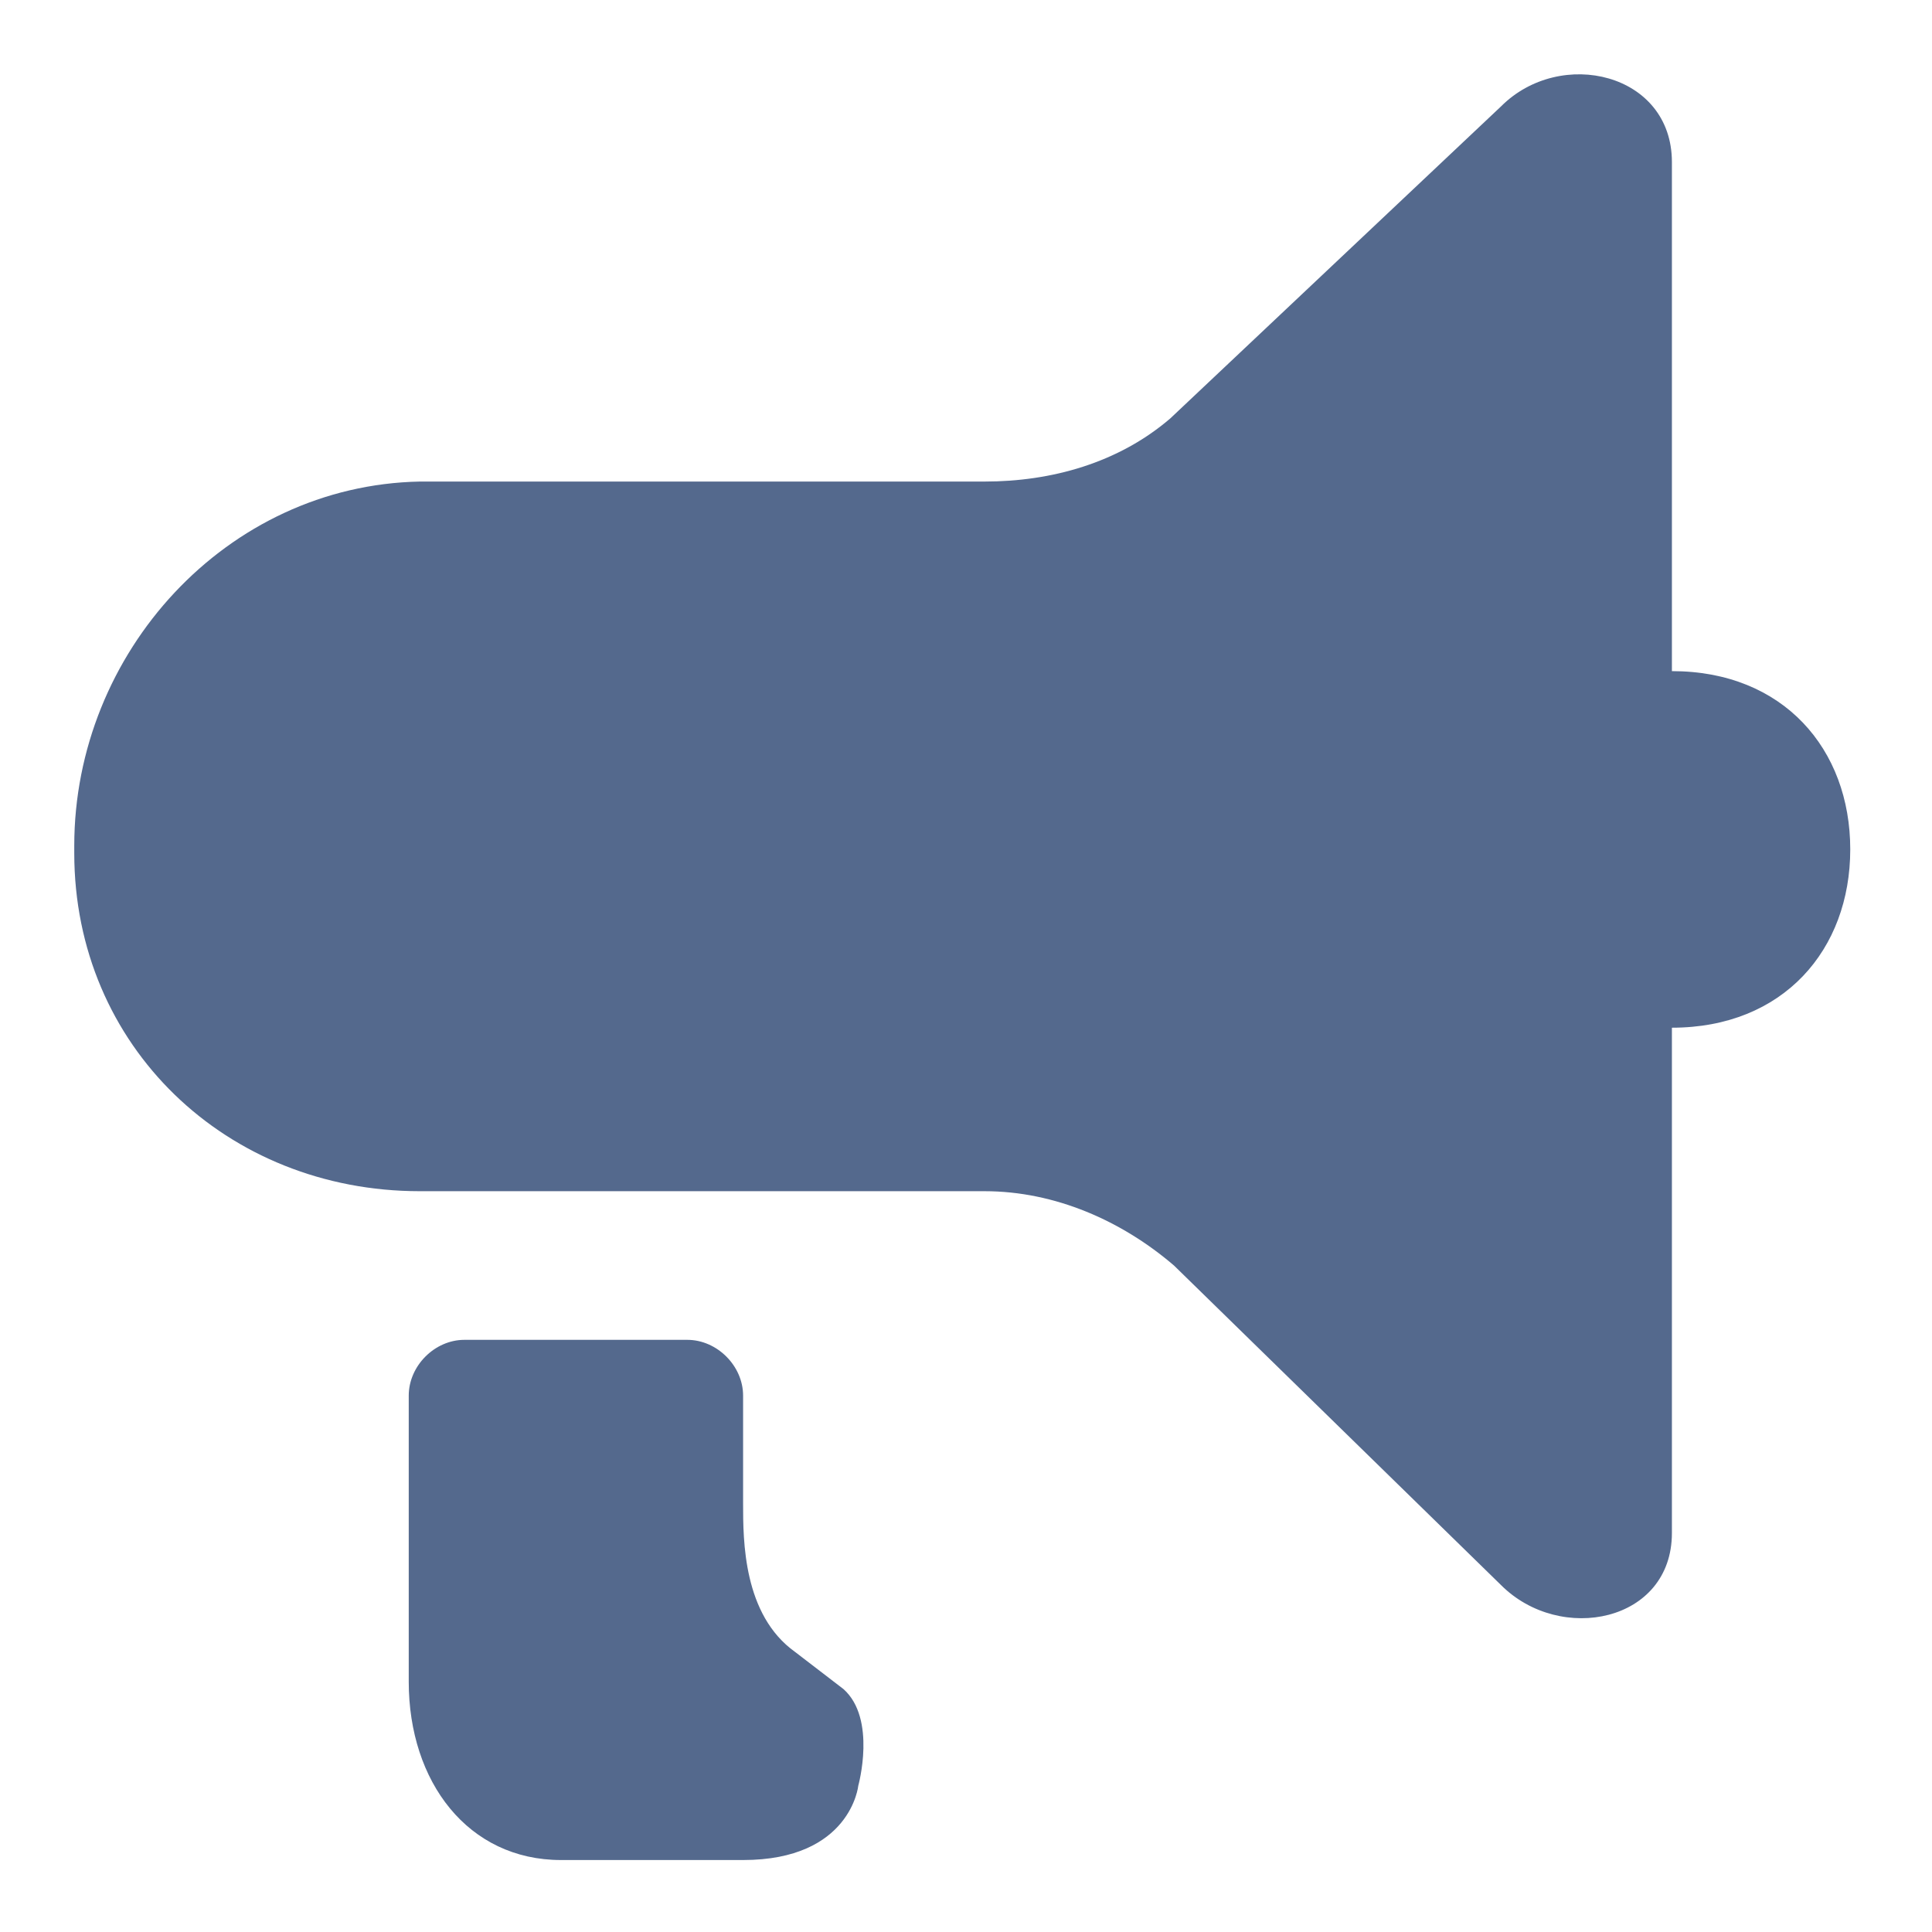 <?xml version="1.0" encoding="UTF-8"?>
<svg width="16px" height="16px" viewBox="0 0 16 16" version="1.1" xmlns="http://www.w3.org/2000/svg" xmlns:xlink="http://www.w3.org/1999/xlink">
    <title>icons/utility/announcement copy</title>
    <defs>
        <filter id="filter-1">
            <feColorMatrix in="SourceGraphic" type="matrix" values="0 0 0 0 0.192 0 0 0 0 0.153 0 0 0 0 0.514 0 0 0 1 0"></feColorMatrix>
        </filter>
        <path d="M6.985,13.988 L6.585,13.681 C6.154,13.373 6.154,12.758 6.154,12.45 L6.154,11.558 C6.154,11.311 5.938,11.096 5.692,11.096 L3.846,11.096 C3.6,11.096 3.385,11.311 3.385,11.558 L3.385,13.927 C3.385,14.758 3.877,15.404 4.646,15.404 L6.154,15.404 C7.046,15.404 7.108,14.788 7.108,14.788 C7.108,14.788 7.262,14.234 6.985,13.988 L6.985,13.988 Z M13.846,5.558 L13.846,1.342 C13.846,0.604 12.923,0.388 12.431,0.881 L9.692,3.465 C9.262,3.834 8.708,3.988 8.154,3.988 L3.477,3.988 C1.877,4.019 0.615,5.404 0.615,7.004 L0.615,7.065 C0.615,8.665 1.877,9.865 3.477,9.865 L8.154,9.865 C8.738,9.865 9.292,10.111 9.723,10.481 L12.431,13.127 C12.923,13.619 13.846,13.434 13.846,12.696 L13.846,8.511 C14.769,8.511 15.323,7.865 15.323,7.034 C15.323,6.204 14.769,5.558 13.846,5.558 L13.846,5.558 Z" id="path-2"></path>
    </defs>
    <g id="Page-1" stroke="none" stroke-width="1" fill="none" fill-rule="evenodd">
        <g id="icons/utility/announcement-copy" transform="translate(-736, -469)" filter="url(#filter-1)">
            <g transform="translate(736, 469)">
                <mask id="mask-3" fill="white">
                    <use xlink:href="#path-2"></use>
                </mask>
                <use id="Mask" fill="#54698D" xlink:href="#path-2"></use>
            </g>
        </g>
    </g>
</svg>